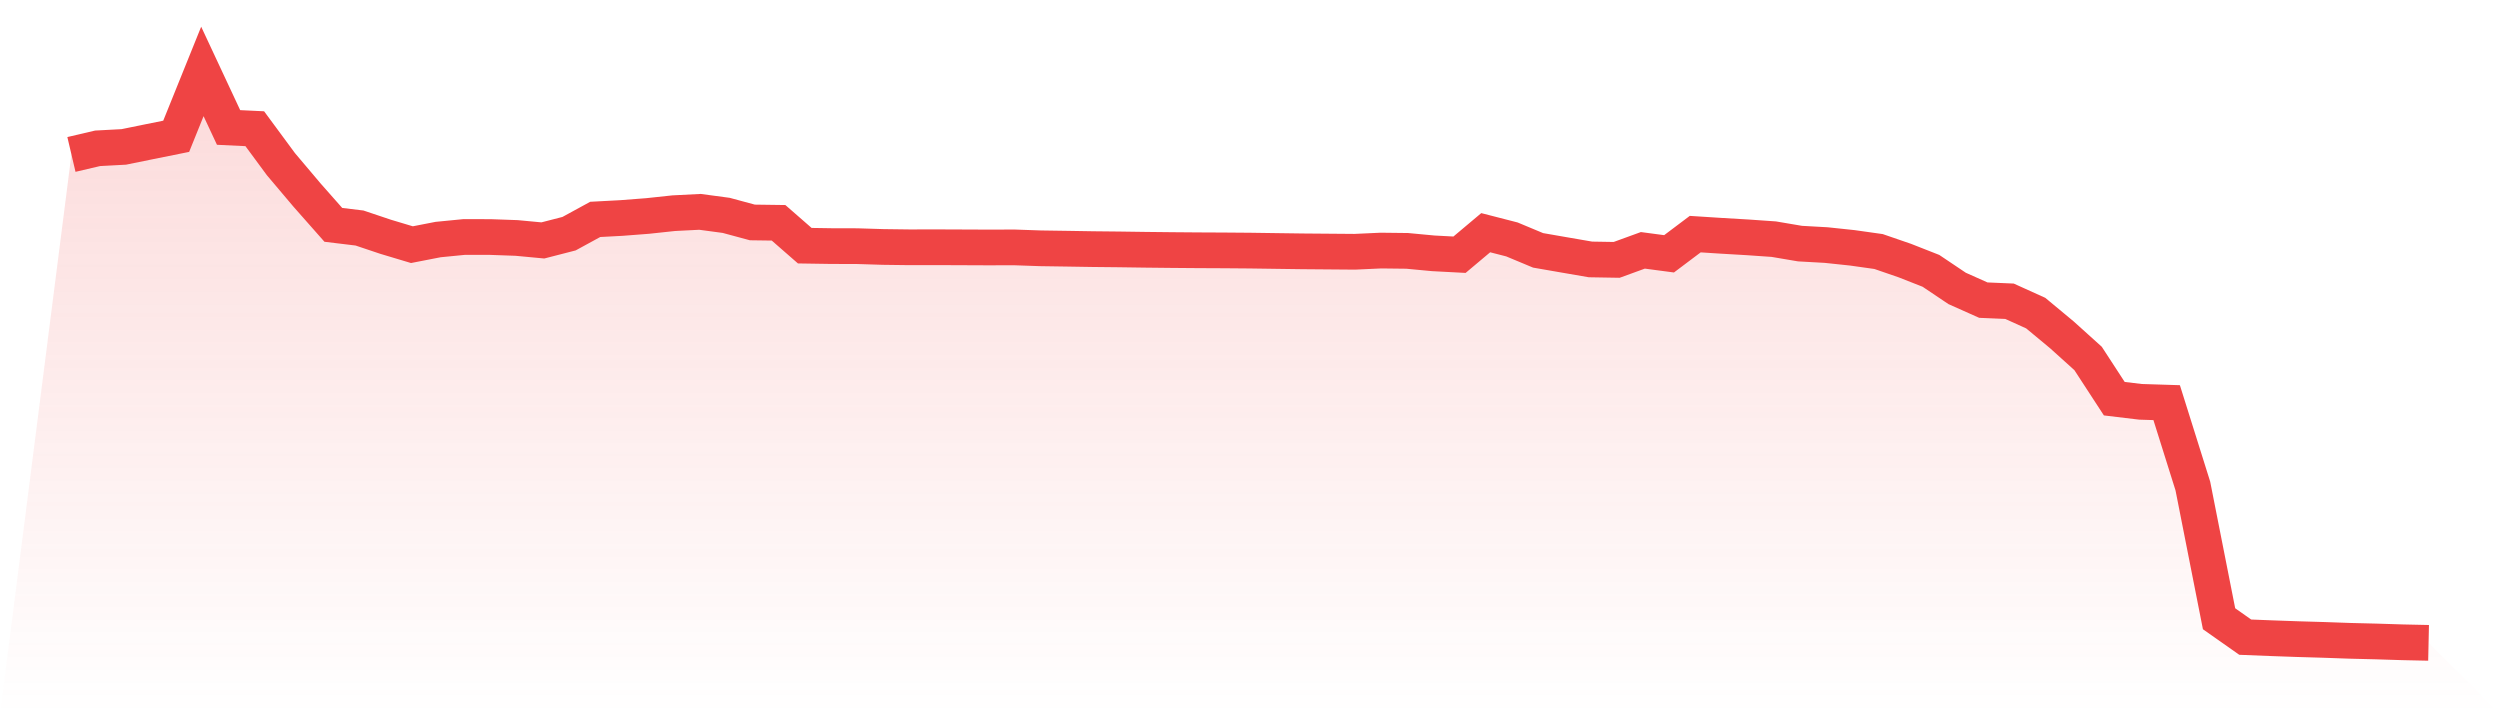 <svg viewBox="0 0 140 40" xmlns="http://www.w3.org/2000/svg">
<defs>
<linearGradient id="gradient" x1="0" x2="0" y1="0" y2="1">
<stop offset="0%" stop-color="#ef4444" stop-opacity="0.2"/>
<stop offset="100%" stop-color="#ef4444" stop-opacity="0"/>
</linearGradient>
</defs>
<path d="M4,8.649 L4,8.649 L5.467,8.305 L6.933,8.227 L8.4,7.928 L9.867,7.632 L11.333,4 L12.8,7.138 L14.267,7.208 L15.733,9.195 L17.2,10.931 L18.667,12.592 L20.133,12.769 L21.6,13.261 L23.067,13.701 L24.533,13.415 L26,13.271 L27.467,13.274 L28.933,13.326 L30.4,13.464 L31.867,13.086 L33.333,12.286 L34.8,12.208 L36.267,12.095 L37.733,11.938 L39.2,11.864 L40.667,12.061 L42.133,12.457 L43.6,12.477 L45.067,13.758 L46.533,13.781 L48,13.785 L49.467,13.83 L50.933,13.849 L52.4,13.846 L53.867,13.852 L55.333,13.858 L56.8,13.854 L58.267,13.905 L59.733,13.927 L61.2,13.951 L62.667,13.966 L64.133,13.987 L65.6,14.003 L67.067,14.015 L68.533,14.022 L70,14.034 L71.467,14.055 L72.933,14.075 L74.4,14.087 L75.867,14.099 L77.333,14.032 L78.8,14.049 L80.267,14.187 L81.733,14.264 L83.2,13.031 L84.667,13.408 L86.133,14.02 L87.6,14.275 L89.067,14.528 L90.533,14.553 L92,14.019 L93.467,14.214 L94.933,13.111 L96.4,13.205 L97.867,13.291 L99.333,13.393 L100.8,13.642 L102.267,13.724 L103.733,13.879 L105.2,14.086 L106.667,14.591 L108.133,15.167 L109.6,16.152 L111.067,16.807 L112.533,16.87 L114,17.534 L115.467,18.752 L116.933,20.074 L118.4,22.326 L119.867,22.502 L121.333,22.548 L122.8,27.218 L124.267,34.65 L125.733,35.681 L127.2,35.739 L128.667,35.791 L130.133,35.834 L131.6,35.886 L133.067,35.922 L134.533,35.968 L136,36 L140,40 L0,40 z" fill="url(#gradient)"/>
<path d="M4,8.649 L4,8.649 L5.467,8.305 L6.933,8.227 L8.4,7.928 L9.867,7.632 L11.333,4 L12.8,7.138 L14.267,7.208 L15.733,9.195 L17.2,10.931 L18.667,12.592 L20.133,12.769 L21.6,13.261 L23.067,13.701 L24.533,13.415 L26,13.271 L27.467,13.274 L28.933,13.326 L30.4,13.464 L31.867,13.086 L33.333,12.286 L34.8,12.208 L36.267,12.095 L37.733,11.938 L39.2,11.864 L40.667,12.061 L42.133,12.457 L43.6,12.477 L45.067,13.758 L46.533,13.781 L48,13.785 L49.467,13.83 L50.933,13.849 L52.4,13.846 L53.867,13.852 L55.333,13.858 L56.8,13.854 L58.267,13.905 L59.733,13.927 L61.2,13.951 L62.667,13.966 L64.133,13.987 L65.6,14.003 L67.067,14.015 L68.533,14.022 L70,14.034 L71.467,14.055 L72.933,14.075 L74.4,14.087 L75.867,14.099 L77.333,14.032 L78.8,14.049 L80.267,14.187 L81.733,14.264 L83.2,13.031 L84.667,13.408 L86.133,14.02 L87.6,14.275 L89.067,14.528 L90.533,14.553 L92,14.019 L93.467,14.214 L94.933,13.111 L96.4,13.205 L97.867,13.291 L99.333,13.393 L100.8,13.642 L102.267,13.724 L103.733,13.879 L105.2,14.086 L106.667,14.591 L108.133,15.167 L109.6,16.152 L111.067,16.807 L112.533,16.87 L114,17.534 L115.467,18.752 L116.933,20.074 L118.4,22.326 L119.867,22.502 L121.333,22.548 L122.8,27.218 L124.267,34.65 L125.733,35.681 L127.2,35.739 L128.667,35.791 L130.133,35.834 L131.6,35.886 L133.067,35.922 L134.533,35.968 L136,36" fill="none" stroke="#ef4444" stroke-width="2"/>
</svg>